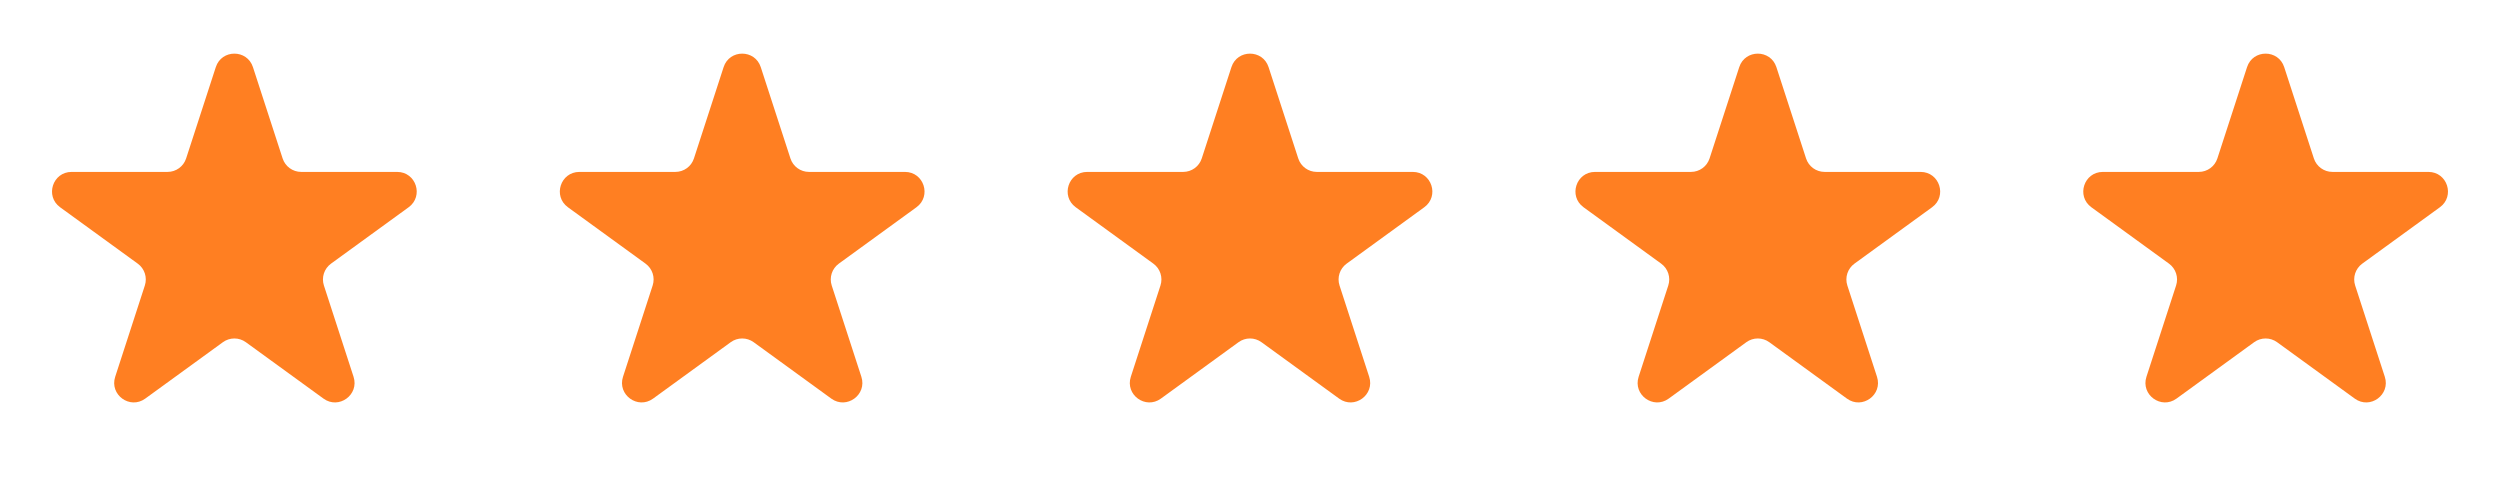 <svg xmlns="http://www.w3.org/2000/svg" width="128" height="25" viewBox="0 0 128 25" fill="none"><path d="M11.049 3.437C11.348 2.516 12.652 2.516 12.951 3.437L14.47 8.111C14.604 8.523 14.988 8.802 15.421 8.802H20.335C21.304 8.802 21.706 10.041 20.923 10.611L16.947 13.499C16.597 13.754 16.45 14.205 16.584 14.617L18.102 19.291C18.402 20.212 17.347 20.979 16.564 20.409L12.588 17.521C12.237 17.266 11.763 17.266 11.412 17.521L7.436 20.409C6.653 20.979 5.598 20.212 5.898 19.291L7.416 14.617C7.55 14.205 7.403 13.754 7.053 13.499L3.077 10.611C2.294 10.041 2.696 8.802 3.665 8.802H8.579C9.013 8.802 9.396 8.523 9.53 8.111L11.049 3.437Z" fill="#FF7F22"></path><path d="M37.049 3.437C37.348 2.516 38.652 2.516 38.951 3.437L40.47 8.111C40.603 8.523 40.987 8.802 41.421 8.802H46.335C47.304 8.802 47.706 10.041 46.923 10.611L42.947 13.499C42.597 13.754 42.45 14.205 42.584 14.617L44.102 19.291C44.402 20.212 43.347 20.979 42.563 20.409L38.588 17.521C38.237 17.266 37.763 17.266 37.412 17.521L33.437 20.409C32.653 20.979 31.598 20.212 31.898 19.291L33.416 14.617C33.55 14.205 33.403 13.754 33.053 13.499L29.077 10.611C28.294 10.041 28.696 8.802 29.665 8.802H34.579C35.013 8.802 35.397 8.523 35.53 8.111L37.049 3.437Z" fill="#FF7F22"></path><path d="M63.049 3.437C63.348 2.516 64.652 2.516 64.951 3.437L66.47 8.111C66.603 8.523 66.987 8.802 67.421 8.802H72.335C73.304 8.802 73.707 10.041 72.923 10.611L68.947 13.499C68.597 13.754 68.45 14.205 68.584 14.617L70.102 19.291C70.402 20.212 69.347 20.979 68.564 20.409L64.588 17.521C64.237 17.266 63.763 17.266 63.412 17.521L59.437 20.409C58.653 20.979 57.598 20.212 57.898 19.291L59.416 14.617C59.55 14.205 59.403 13.754 59.053 13.499L55.077 10.611C54.294 10.041 54.696 8.802 55.665 8.802H60.579C61.013 8.802 61.397 8.523 61.53 8.111L63.049 3.437Z" fill="#FF7F22"></path><path d="M89.049 3.437C89.348 2.516 90.652 2.516 90.951 3.437L92.47 8.111C92.603 8.523 92.987 8.802 93.421 8.802H98.335C99.304 8.802 99.707 10.041 98.923 10.611L94.947 13.499C94.597 13.754 94.45 14.205 94.584 14.617L96.102 19.291C96.402 20.212 95.347 20.979 94.564 20.409L90.588 17.521C90.237 17.266 89.763 17.266 89.412 17.521L85.436 20.409C84.653 20.979 83.598 20.212 83.898 19.291L85.416 14.617C85.55 14.205 85.403 13.754 85.053 13.499L81.077 10.611C80.293 10.041 80.696 8.802 81.665 8.802H86.579C87.013 8.802 87.397 8.523 87.53 8.111L89.049 3.437Z" fill="#FF7F22"></path><path d="M115.049 3.437C115.348 2.516 116.652 2.516 116.951 3.437L118.47 8.111C118.604 8.523 118.987 8.802 119.421 8.802H124.335C125.304 8.802 125.706 10.041 124.923 10.611L120.947 13.499C120.597 13.754 120.45 14.205 120.584 14.617L122.102 19.291C122.402 20.212 121.347 20.979 120.564 20.409L116.588 17.521C116.237 17.266 115.763 17.266 115.412 17.521L111.436 20.409C110.653 20.979 109.598 20.212 109.898 19.291L111.416 14.617C111.55 14.205 111.403 13.754 111.053 13.499L107.077 10.611C106.294 10.041 106.696 8.802 107.665 8.802H112.579C113.013 8.802 113.396 8.523 113.53 8.111L115.049 3.437Z" fill="#FF7F22"></path></svg>